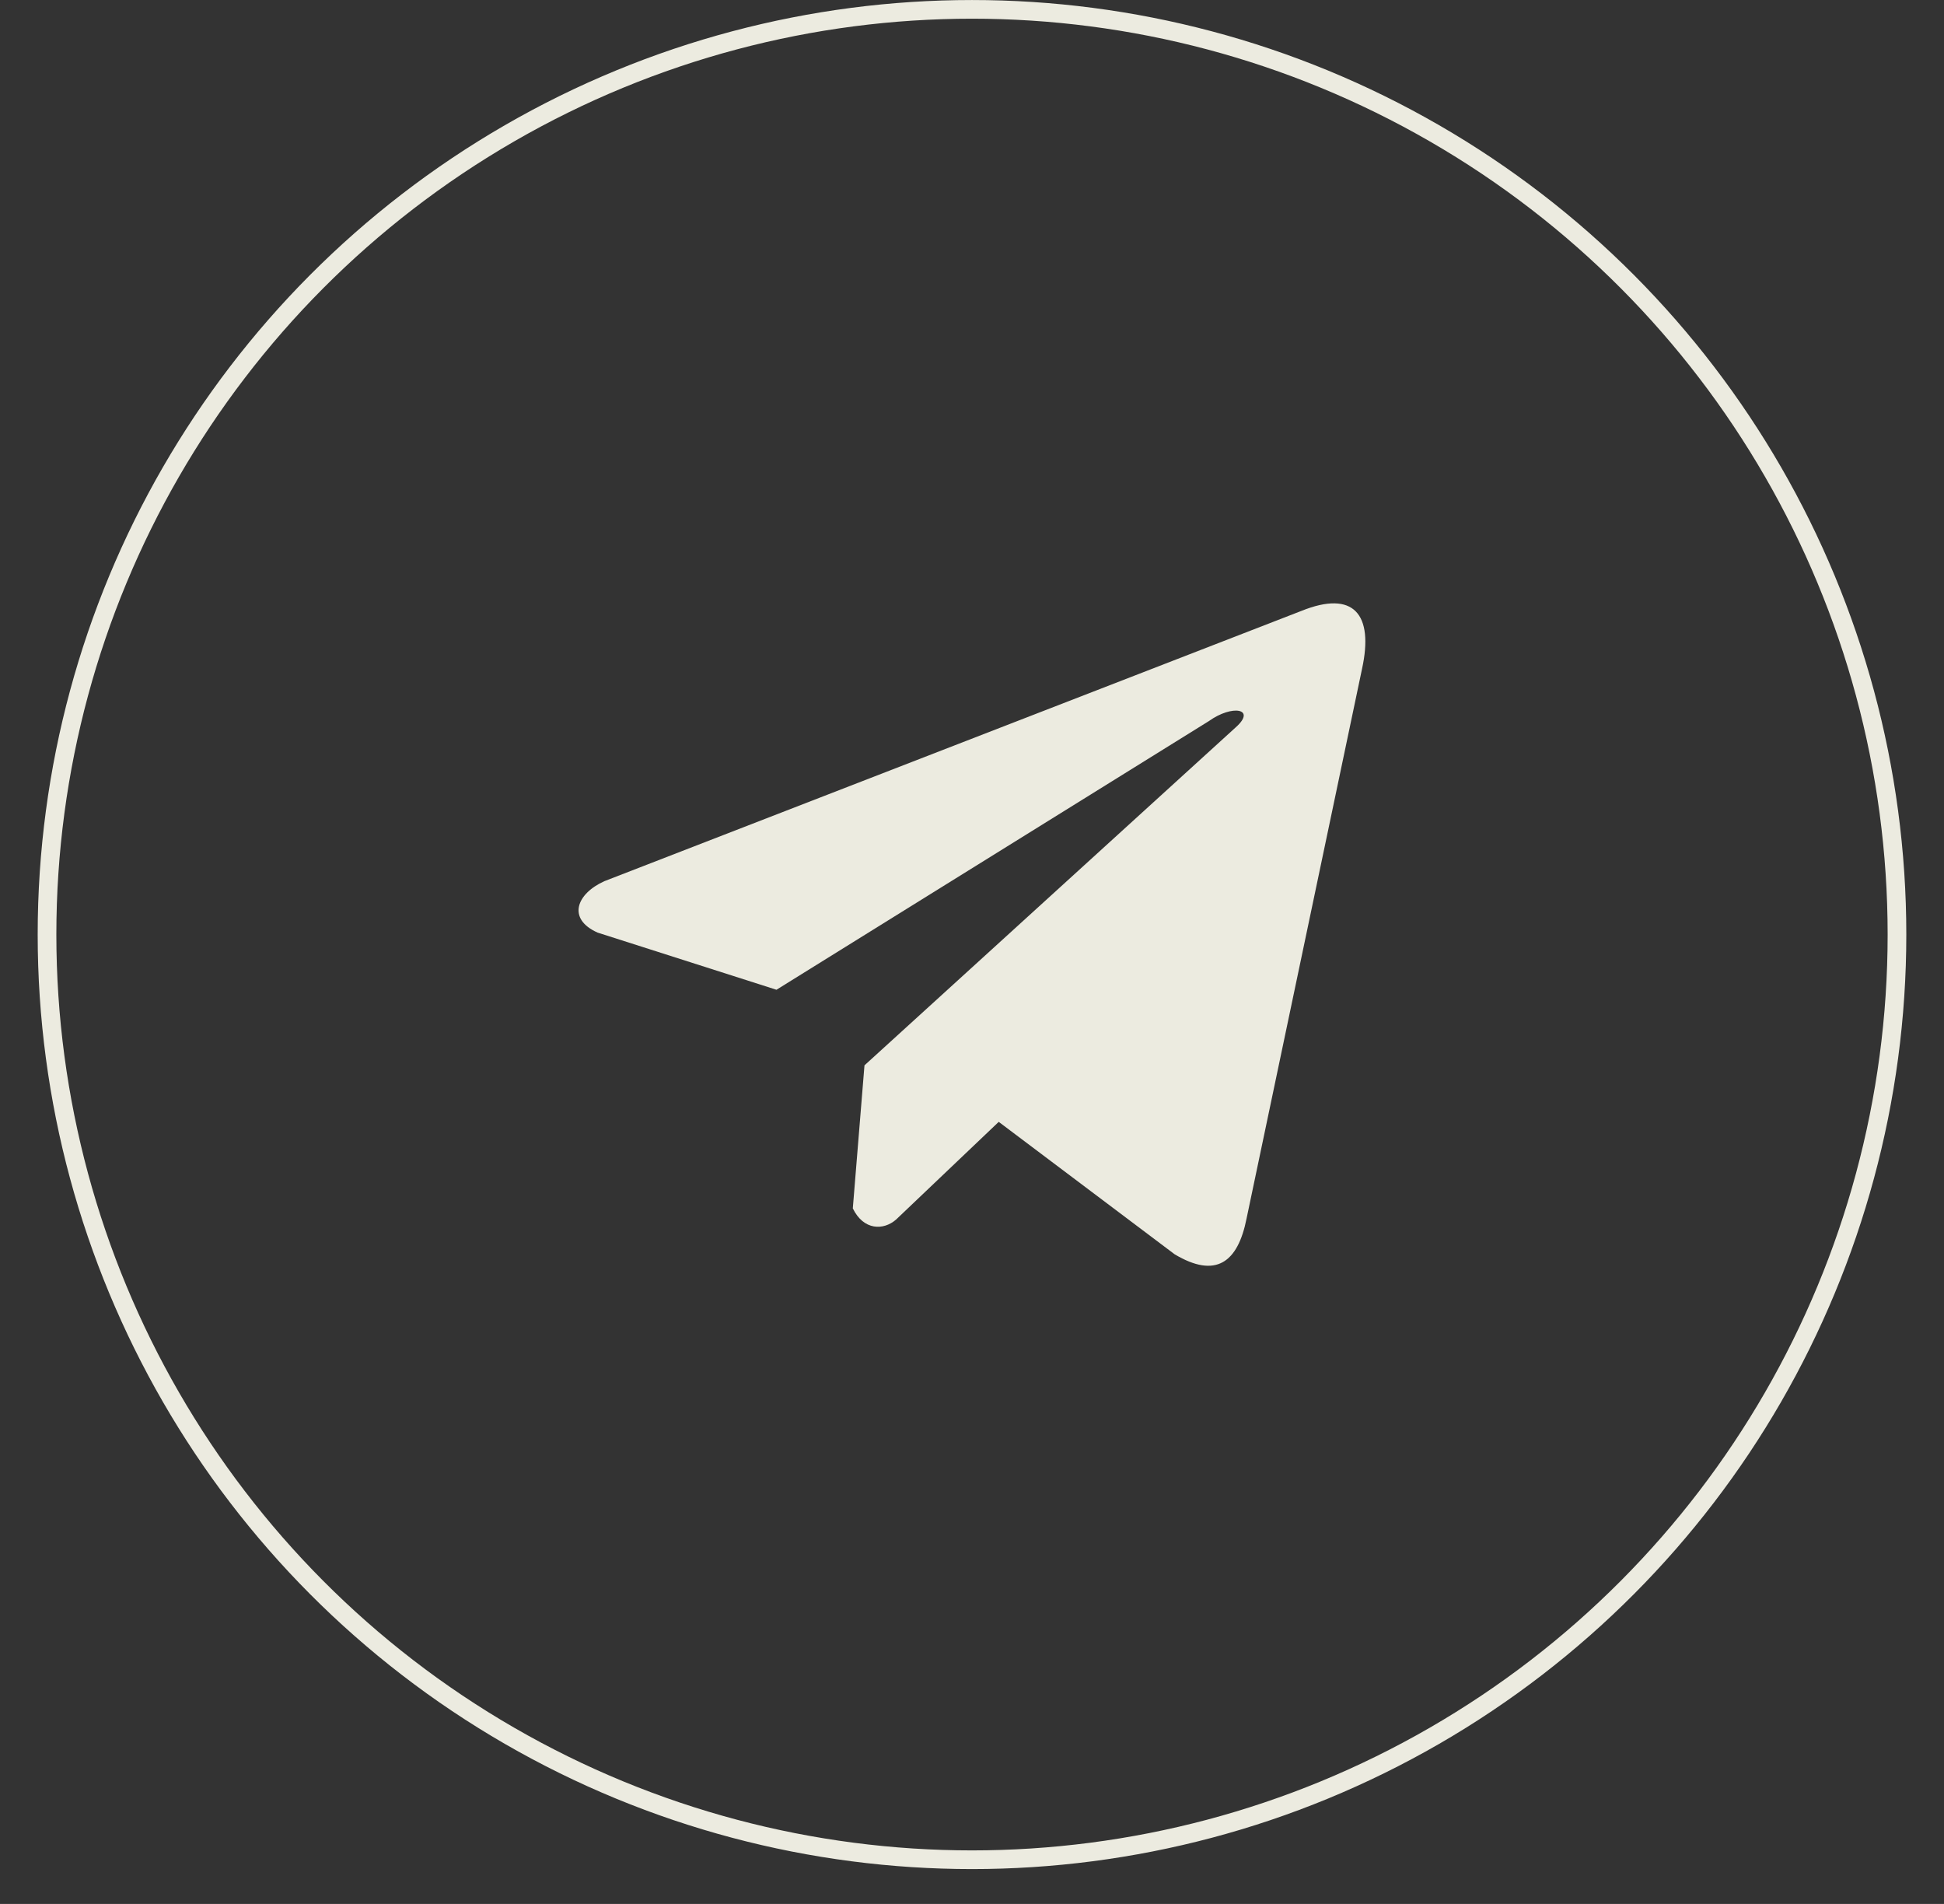 <?xml version="1.0" encoding="UTF-8"?> <svg xmlns="http://www.w3.org/2000/svg" width="48" height="47" viewBox="0 0 48 47" fill="none"><rect x="0" y="0" width="48" height="47" fill="#333333" stroke="none"/><circle cx="24" cy="23.07" r="22.839" stroke="#ECEBE0" stroke-width="0.461"></circle><g clip-path="url(#clip0_2456_957)"><path d="M32.135 15.08L14.924 21.752C14.231 22.063 13.997 22.685 14.756 23.022L19.172 24.433L29.848 17.801C30.431 17.384 31.028 17.495 30.514 17.953L21.345 26.299L21.057 29.83C21.323 30.375 21.812 30.378 22.124 30.107L24.66 27.694L29.005 30.964C30.014 31.565 30.563 31.177 30.78 30.077L33.63 16.513C33.926 15.158 33.422 14.561 32.135 15.08Z" fill="#ECEBE0"></path></g><defs><clipPath id="clip0_2456_957"><rect width="19.427" height="19.427" fill="white" transform="translate(14.285 13.355)"></rect></clipPath></defs></svg> 